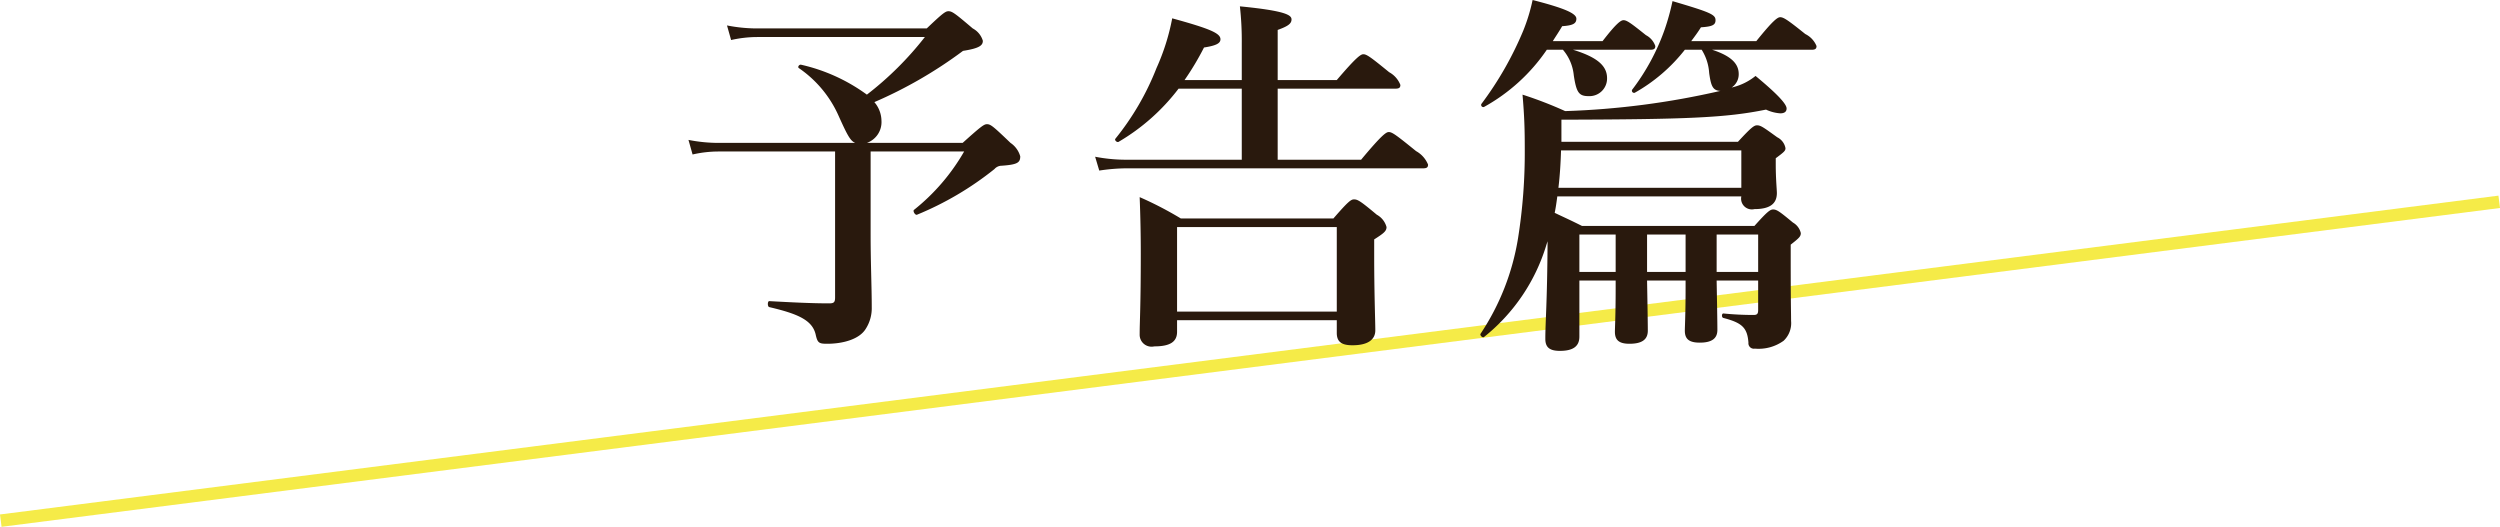 <svg height="42.25" viewBox="0 0 200.5 42.25" width="200.5" xmlns="http://www.w3.org/2000/svg"><g fill-rule="evenodd" transform="translate(-699.75 -6476.53)"><path d="m699.749 6517.79 200.375-25.57.127.99-200.375 25.57z" fill="#f5eb48"/><path d="m769.274 6487.99a1.769 1.769 0 0 0 1.17-1.77 2.352 2.352 0 0 0 -.57-1.5 35.2 35.2 0 0 0 7.11-4.11c1.35-.21 1.59-.45 1.59-.81a1.654 1.654 0 0 0 -.81-.99c-1.41-1.2-1.65-1.38-1.95-1.38-.24 0-.48.18-1.74 1.38h-13.619a12.443 12.443 0 0 1 -2.4-.24l.33 1.17a9.574 9.574 0 0 1 2.1-.24h13.439a26.042 26.042 0 0 1 -4.65 4.62 14.282 14.282 0 0 0 -5.279-2.4c-.15-.03-.3.18-.18.27a9.1 9.1 0 0 1 3.209 3.87c.69 1.53.93 1.98 1.32 2.13h-10.979a12.443 12.443 0 0 1 -2.4-.24l.33 1.17a9.327 9.327 0 0 1 2.07-.24h9.359v11.7c0 .39-.09.48-.479.48-1.44 0-3.18-.09-4.8-.18-.15 0-.15.45 0 .48 2.31.54 3.45 1.05 3.72 2.19.15.69.27.75.93.75 1.259 0 2.579-.36 3.089-1.2a3.06 3.06 0 0 0 .48-1.74c0-1.62-.09-3.51-.09-5.82v-6.66h7.5a16.438 16.438 0 0 1 -4.02 4.68c-.12.09.09.45.24.39a25.263 25.263 0 0 0 6.21-3.66.783.783 0 0 1 .6-.27c1.23-.09 1.47-.24 1.47-.75a1.932 1.932 0 0 0 -.78-1.08c-1.38-1.32-1.59-1.5-1.89-1.5-.24 0-.48.18-1.95 1.5zm32.946-4.35h9.45c.3 0 .39-.09.39-.3a1.982 1.982 0 0 0 -.9-1.02c-1.47-1.2-1.8-1.44-2.07-1.44-.21 0-.57.24-2.13 2.07h-4.74v-4.02c.84-.3 1.11-.51 1.11-.84s-.39-.69-4.14-1.05a24.931 24.931 0 0 1 .15 2.97v2.94h-4.589a22.223 22.223 0 0 0 1.56-2.61c.96-.15 1.32-.33 1.32-.66 0-.48-.81-.84-3.87-1.68a17.646 17.646 0 0 1 -1.26 3.99 21.408 21.408 0 0 1 -3.3 5.67c-.09.12.15.33.27.24a16.551 16.551 0 0 0 4.8-4.26h5.069v5.7h-9.3a13.017 13.017 0 0 1 -2.46-.24l.33 1.11a14.879 14.879 0 0 1 2.13-.18h23.85c.3 0 .39-.09.39-.3a2.168 2.168 0 0 0 -.96-1.08c-1.59-1.29-1.92-1.53-2.19-1.53-.21 0-.57.24-2.22 2.22h-6.69zm4.74 18.57v1.02c0 .72.39.99 1.26.99 1.23 0 1.83-.45 1.83-1.2 0-.72-.09-2.91-.09-6.09v-1.2c.75-.48.99-.66.99-.99a1.6 1.6 0 0 0 -.78-.99c-1.29-1.08-1.53-1.23-1.83-1.23-.24 0-.48.18-1.65 1.53h-12.239a28.312 28.312 0 0 0 -3.3-1.71c.06 1.53.09 3.03.09 4.53 0 4.26-.09 5.43-.09 6.48a.956.956 0 0 0 1.17.96c1.26 0 1.83-.36 1.83-1.17v-.93zm0-.69h-12.809v-6.78h12.809zm28.425-21.69c.27-.36.54-.72.78-1.11.9-.06 1.17-.18 1.17-.57 0-.45-.39-.63-3.45-1.53a18.713 18.713 0 0 1 -.63 2.28 17.52 17.52 0 0 1 -2.61 4.83.174.174 0 0 0 .21.24 13.509 13.509 0 0 0 4.02-3.45h1.35a3.963 3.963 0 0 1 .6 1.86c.15 1.08.3 1.41.9 1.44a64.365 64.365 0 0 1 -12.449 1.62 32.034 32.034 0 0 0 -3.42-1.32c.15 1.74.18 2.82.18 4.35a43.7 43.7 0 0 1 -.54 7.17 19.379 19.379 0 0 1 -3 7.65c-.09.12.15.36.27.27a14.965 14.965 0 0 0 5.01-7.41l.09-.27c-.03 5.01-.18 6.42-.18 7.83 0 .69.36.96 1.17.96 1.05 0 1.56-.36 1.56-1.14v-4.5h2.91v.6c0 2.13-.06 3.18-.06 3.51 0 .69.36.96 1.169.96.99 0 1.47-.33 1.47-1.05 0-.63-.03-2.37-.06-4.02h3.09v.54c0 2.1-.06 3.15-.06 3.48 0 .69.36.96 1.2.96.96 0 1.41-.33 1.41-1.02 0-.63-.03-2.31-.06-3.96h3.33v2.37c0 .3-.09.39-.36.39a24.292 24.292 0 0 1 -2.43-.12c-.15 0-.15.33 0 .36 1.5.39 1.92.78 2.01 1.98a.437.437 0 0 0 .51.48 3.431 3.431 0 0 0 2.31-.63 1.937 1.937 0 0 0 .6-1.59c0-.72-.03-1.2-.03-5.1v-1.02c.69-.54.81-.66.81-.93a1.314 1.314 0 0 0 -.63-.84c-1.05-.87-1.29-1.05-1.59-1.05-.24 0-.48.18-1.5 1.32h-13.829c-1.08-.54-1.44-.69-2.19-1.05.09-.42.15-.87.21-1.32h14.759a.863.863 0 0 0 1.05 1.02c1.23 0 1.8-.42 1.8-1.29 0-.27-.09-1.11-.09-2.31v-.48c.69-.51.78-.6.78-.81a1.22 1.22 0 0 0 -.66-.87c-1.08-.78-1.32-.96-1.62-.96-.24 0-.48.18-1.53 1.32h-14.159v-1.77c10.109-.03 13.169-.15 16.409-.81a3.183 3.183 0 0 0 1.14.3c.36 0 .51-.15.51-.39 0-.36-.75-1.17-2.49-2.61a4.684 4.684 0 0 1 -1.92.93 1.272 1.272 0 0 0 .57-1.08c0-.81-.57-1.44-2.13-1.95h7.98c.3 0 .39-.09.39-.3a1.853 1.853 0 0 0 -.9-.96c-1.38-1.11-1.74-1.35-2.01-1.35-.21 0-.57.24-1.92 1.92h-5.22zm-8.969 18.51v-3h2.91v3zm5.429 0v-3h3.09v3zm5.58 0v-3h3.33v3zm1.98-9.75v3h-14.669c.12-.99.18-2.01.21-3zm-14.309-8.07a3.688 3.688 0 0 1 .87 2.04c.21 1.41.42 1.68 1.2 1.68a1.411 1.411 0 0 0 1.47-1.44c0-.99-.78-1.68-2.73-2.28h6.209c.3 0 .39-.09.39-.3a1.543 1.543 0 0 0 -.75-.87c-1.2-.96-1.53-1.2-1.8-1.2-.21 0-.57.24-1.68 1.68h-3.99c.24-.39.51-.78.75-1.2.87-.06 1.14-.21 1.14-.6 0-.42-.93-.84-3.51-1.5a14.512 14.512 0 0 1 -.75 2.46 27.136 27.136 0 0 1 -3.36 5.88.174.174 0 0 0 .21.24 14.7 14.7 0 0 0 5.04-4.59h1.29z" fill="#29190d"/></g></svg>